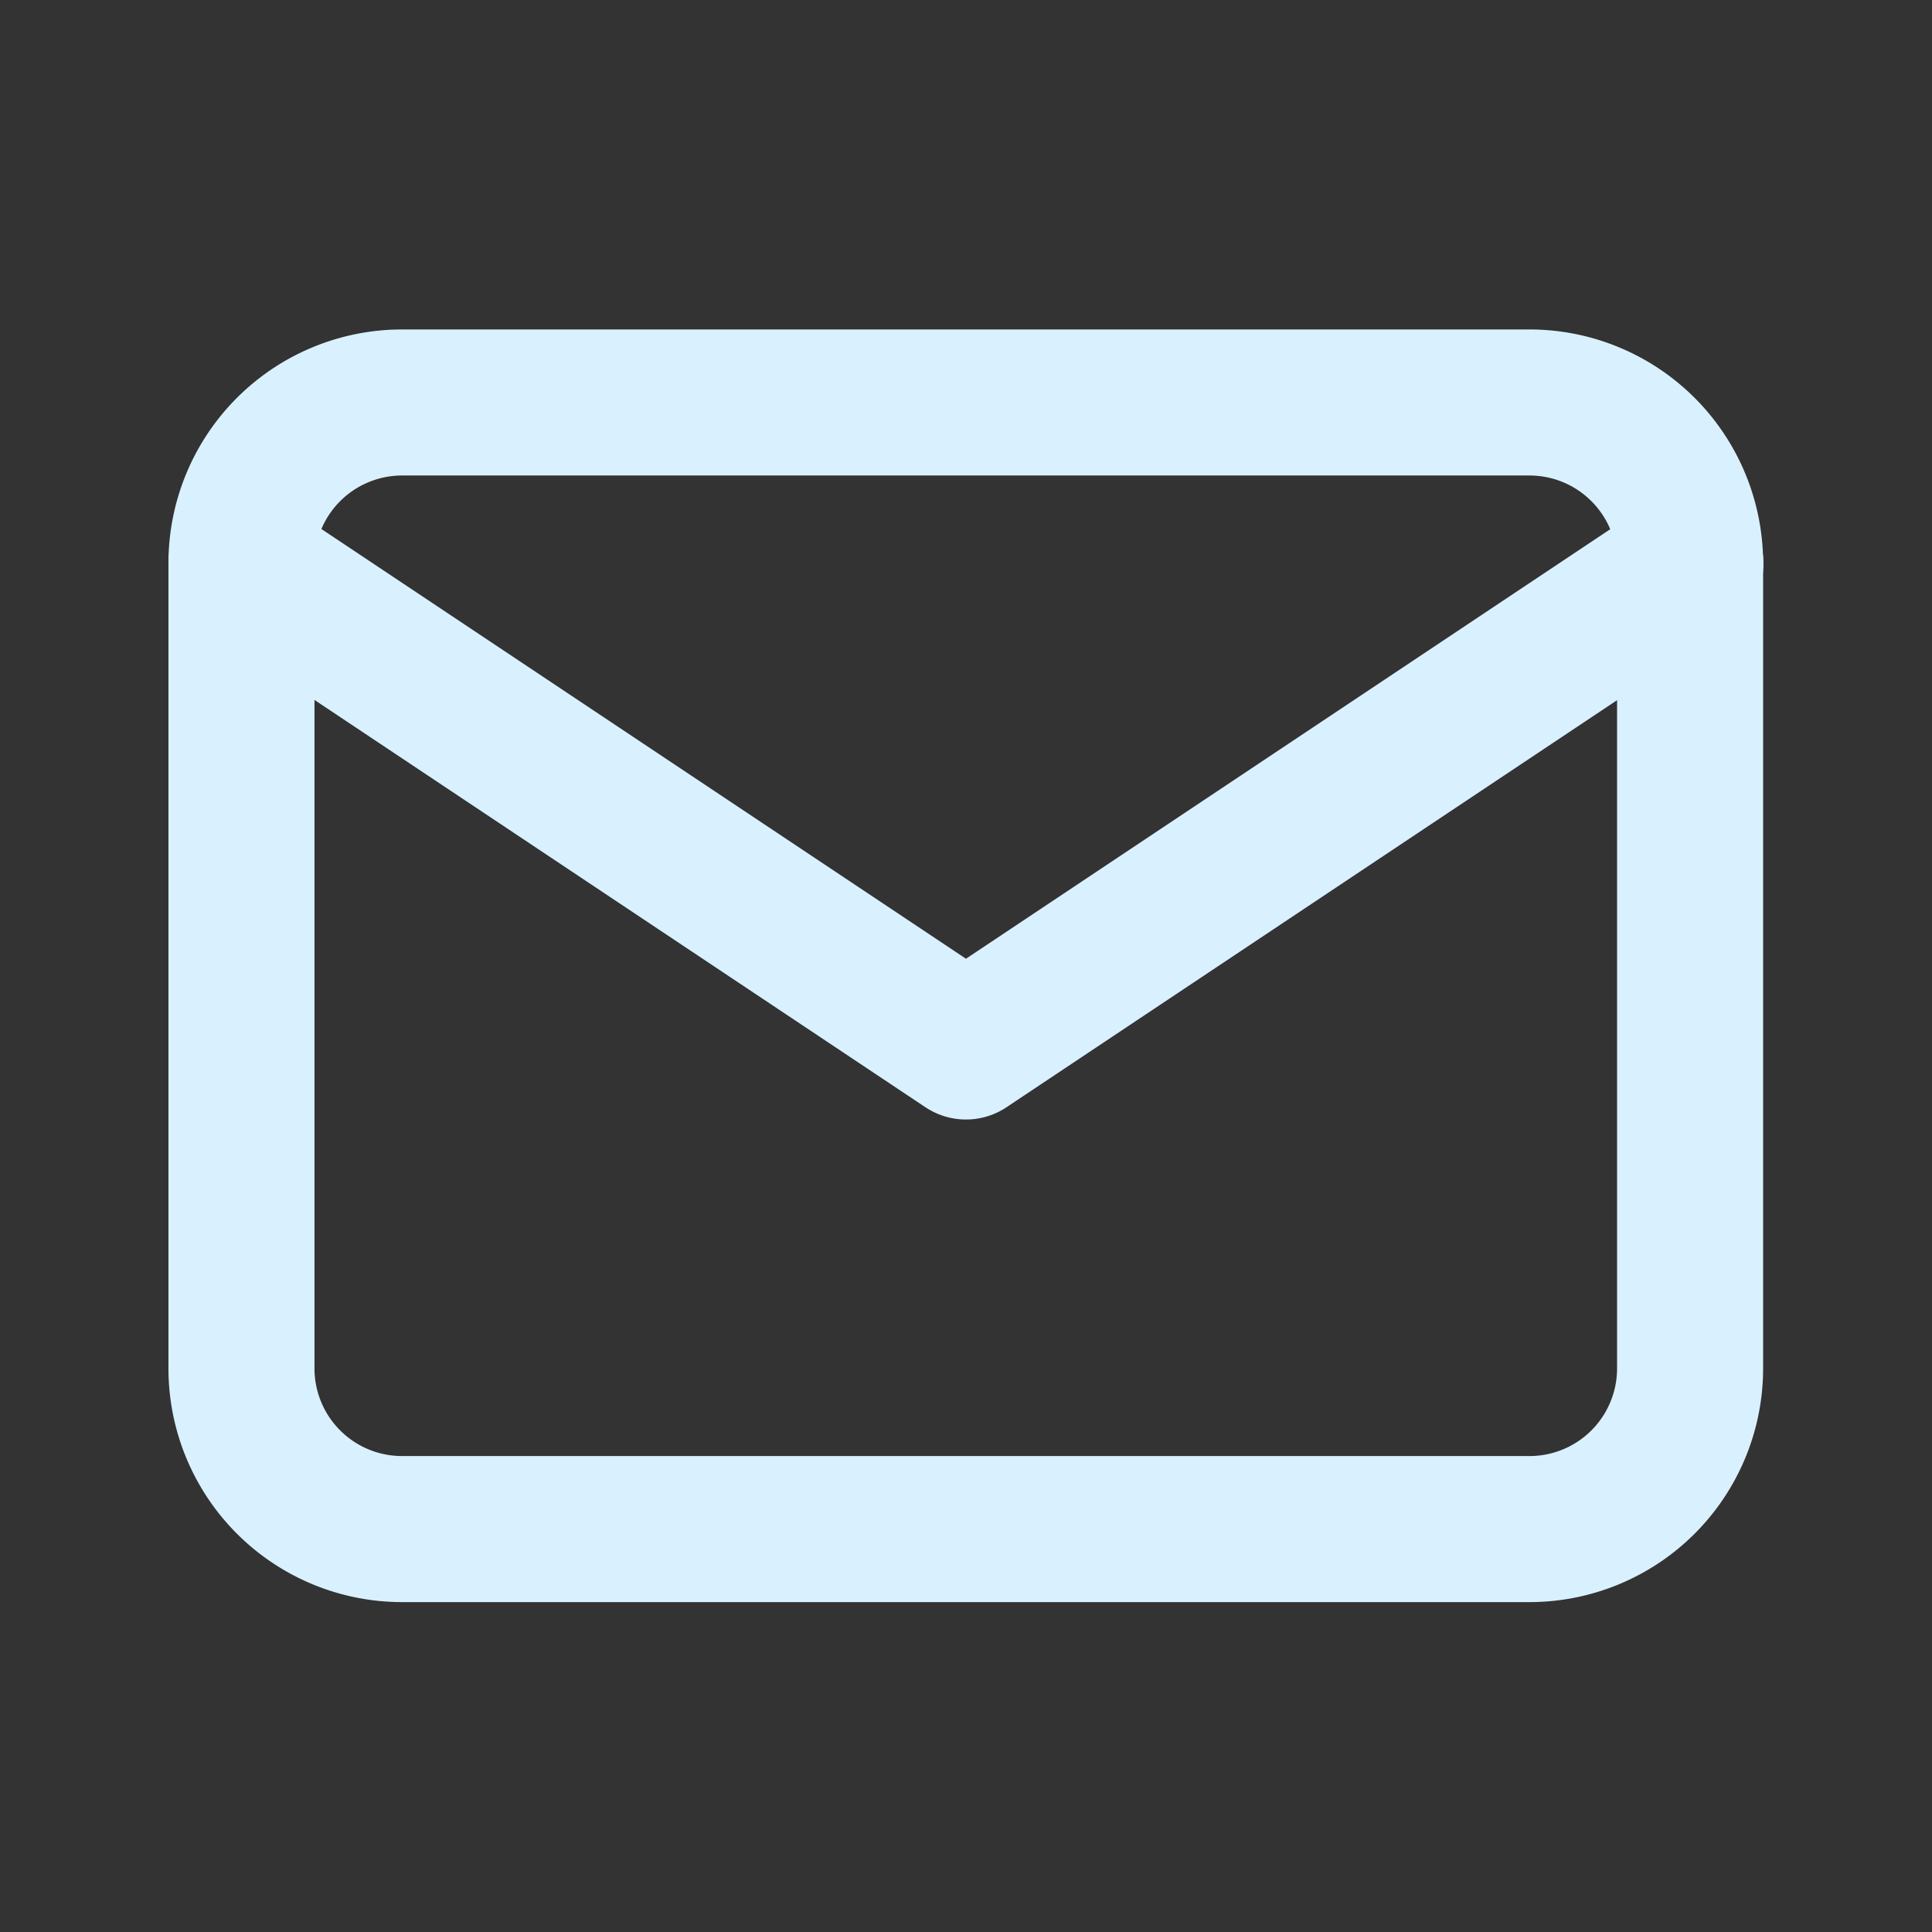 <svg id="Group_5612" data-name="Group 5612" xmlns="http://www.w3.org/2000/svg" width="26.459" height="26.459" viewBox="0 0 26.459 26.459">
  <rect x="0" y="0" width="26.459" height="26.459" fill="#333333" stroke="none"/>
  <path id="Path_5251" data-name="Path 5251" d="M0,0H26.459V26.459H0Z" fill="none"/>
  <path id="Path_5252" data-name="Path 5252" d="M3,7.2A2.2,2.2,0,0,1,5.2,5H20.639a2.2,2.2,0,0,1,2.2,2.2V18.229a2.2,2.2,0,0,1-2.2,2.2H5.2a2.2,2.2,0,0,1-2.2-2.2Z" transform="translate(0.307 0.512)" fill="none" stroke="#d9f1ff" stroke-linecap="round" stroke-linejoin="round" stroke-width="2"/>
  <path id="Path_5253" data-name="Path 5253" d="M3,7l9.922,6.615L22.844,7" transform="translate(0.307 0.717)" fill="none" stroke="#d9f1ff" stroke-linecap="round" stroke-linejoin="round" stroke-width="2"/>
</svg>
